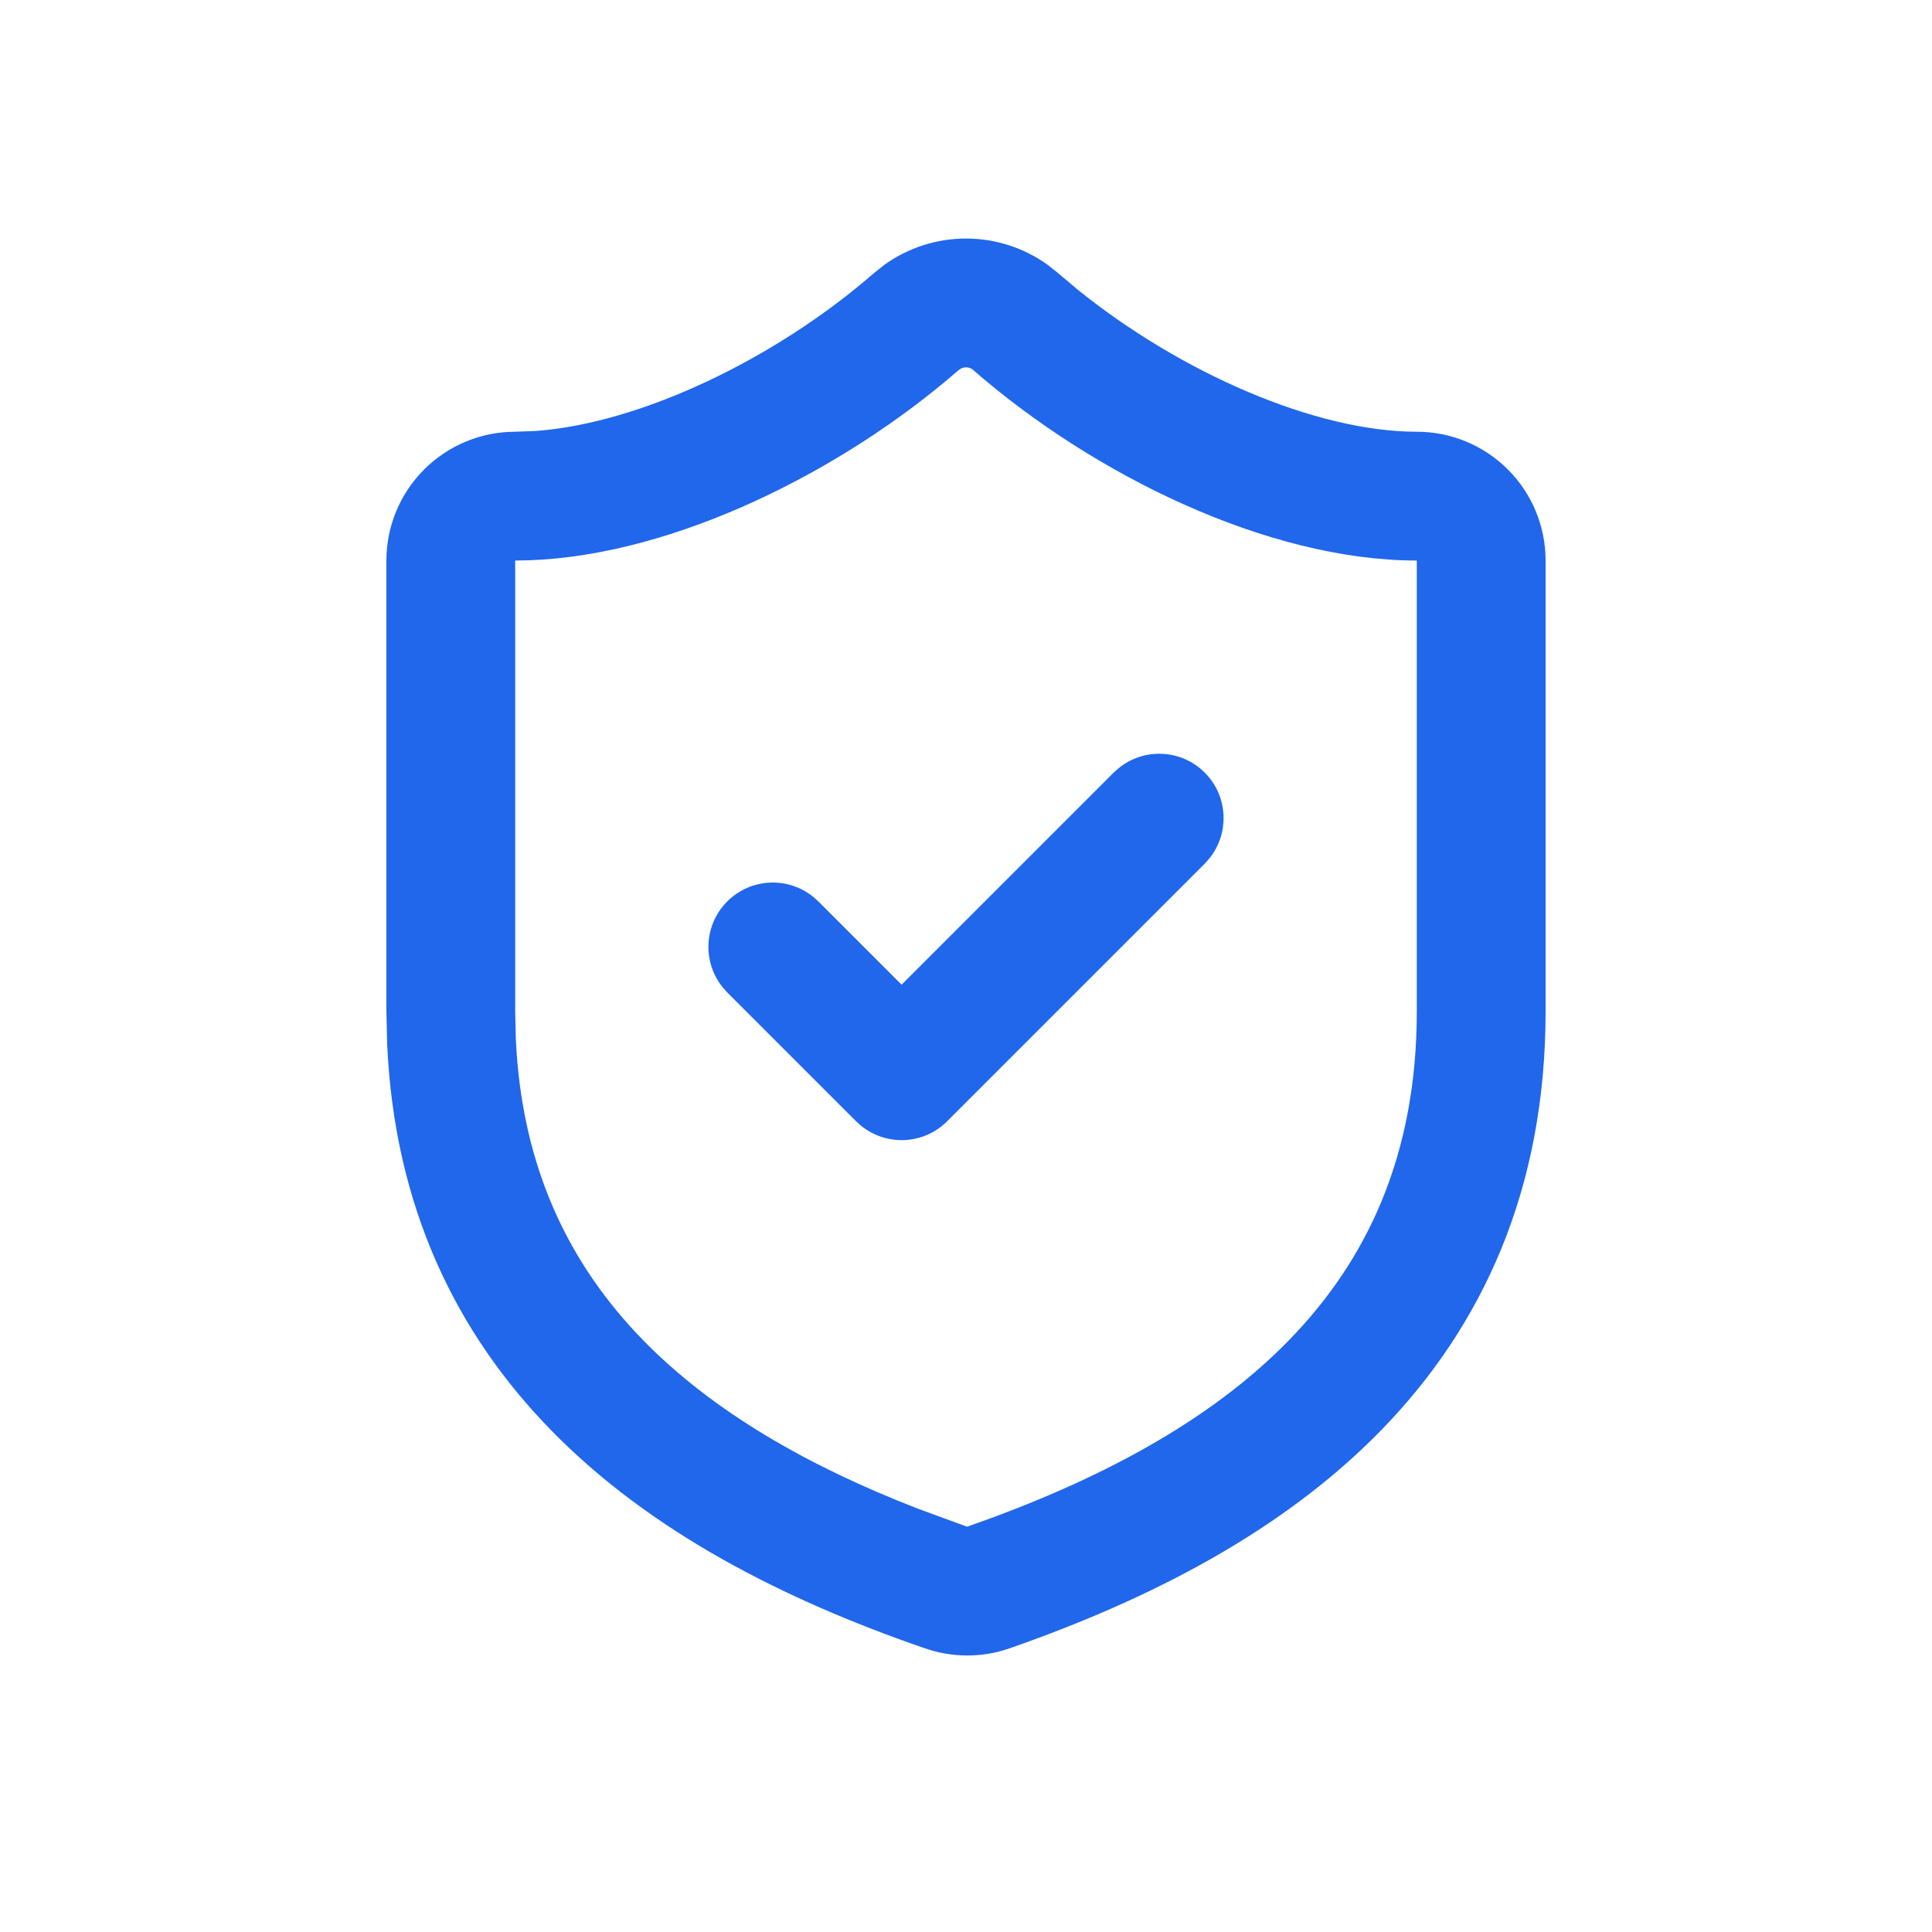 <?xml version="1.0" encoding="utf-8"?>
<svg xmlns="http://www.w3.org/2000/svg" fill="none" height="100%" overflow="visible" preserveAspectRatio="none" style="display: block;" viewBox="0 0 30 30" width="100%">
<g id="Container">
<g id="Group">
<g id="Group_2">
<g id="Group_3">
<path d="M22 8.704C19.68 8.704 16.971 7.367 15.11 5.744C15.08 5.717 15.04 5.704 15 5.704C14.96 5.704 14.92 5.718 14.89 5.745L14.889 5.744C13.097 7.306 10.489 8.619 8.219 8.7L8 8.704L8 15.704L8.009 16.116C8.098 18.141 8.847 19.642 9.986 20.81C11.074 21.924 12.553 22.768 14.254 23.427L14.996 23.699L15.019 23.706C17.024 23.006 18.773 22.085 20.014 20.812C21.229 19.565 22 17.939 22 15.704L22 8.704ZM24 15.704C24 18.468 23.021 20.593 21.446 22.209C19.899 23.796 17.82 24.848 15.669 25.598L15.661 25.601C15.233 25.746 14.769 25.741 14.344 25.588C14.338 25.586 14.332 25.584 14.326 25.582C14.325 25.582 14.323 25.582 14.321 25.581V25.581C12.172 24.836 10.1 23.789 8.556 22.207C7.078 20.694 6.125 18.732 6.012 16.215L6 15.704L6 8.704C6 8.173 6.211 7.665 6.586 7.29C6.961 6.915 7.47 6.704 8 6.704L8.321 6.692C9.958 6.571 12.053 5.566 13.582 4.231L13.591 4.224L13.742 4.105C14.108 3.845 14.548 3.704 15 3.704C15.452 3.704 15.892 3.845 16.258 4.105L16.409 4.224L16.418 4.231L16.732 4.496C18.338 5.791 20.428 6.704 22 6.704C22.53 6.704 23.039 6.915 23.414 7.29C23.789 7.665 24 8.173 24 8.704L24 15.704Z" fill="#2067EB" id="Vector"/>
</g>
<g id="Group_4">
<path d="M17.369 11.929C17.762 11.608 18.341 11.631 18.707 11.997C19.073 12.363 19.096 12.942 18.775 13.335L18.707 13.411L14.707 17.411C14.341 17.777 13.762 17.8 13.369 17.479L13.293 17.411L11.293 15.411L11.225 15.335C10.904 14.942 10.927 14.363 11.293 13.997C11.659 13.631 12.238 13.608 12.631 13.929L12.707 13.997L14 15.29L17.293 11.997L17.369 11.929Z" fill="#2067EB" id="Vector_2"/>
</g>
</g>
</g>
</g>
</svg>